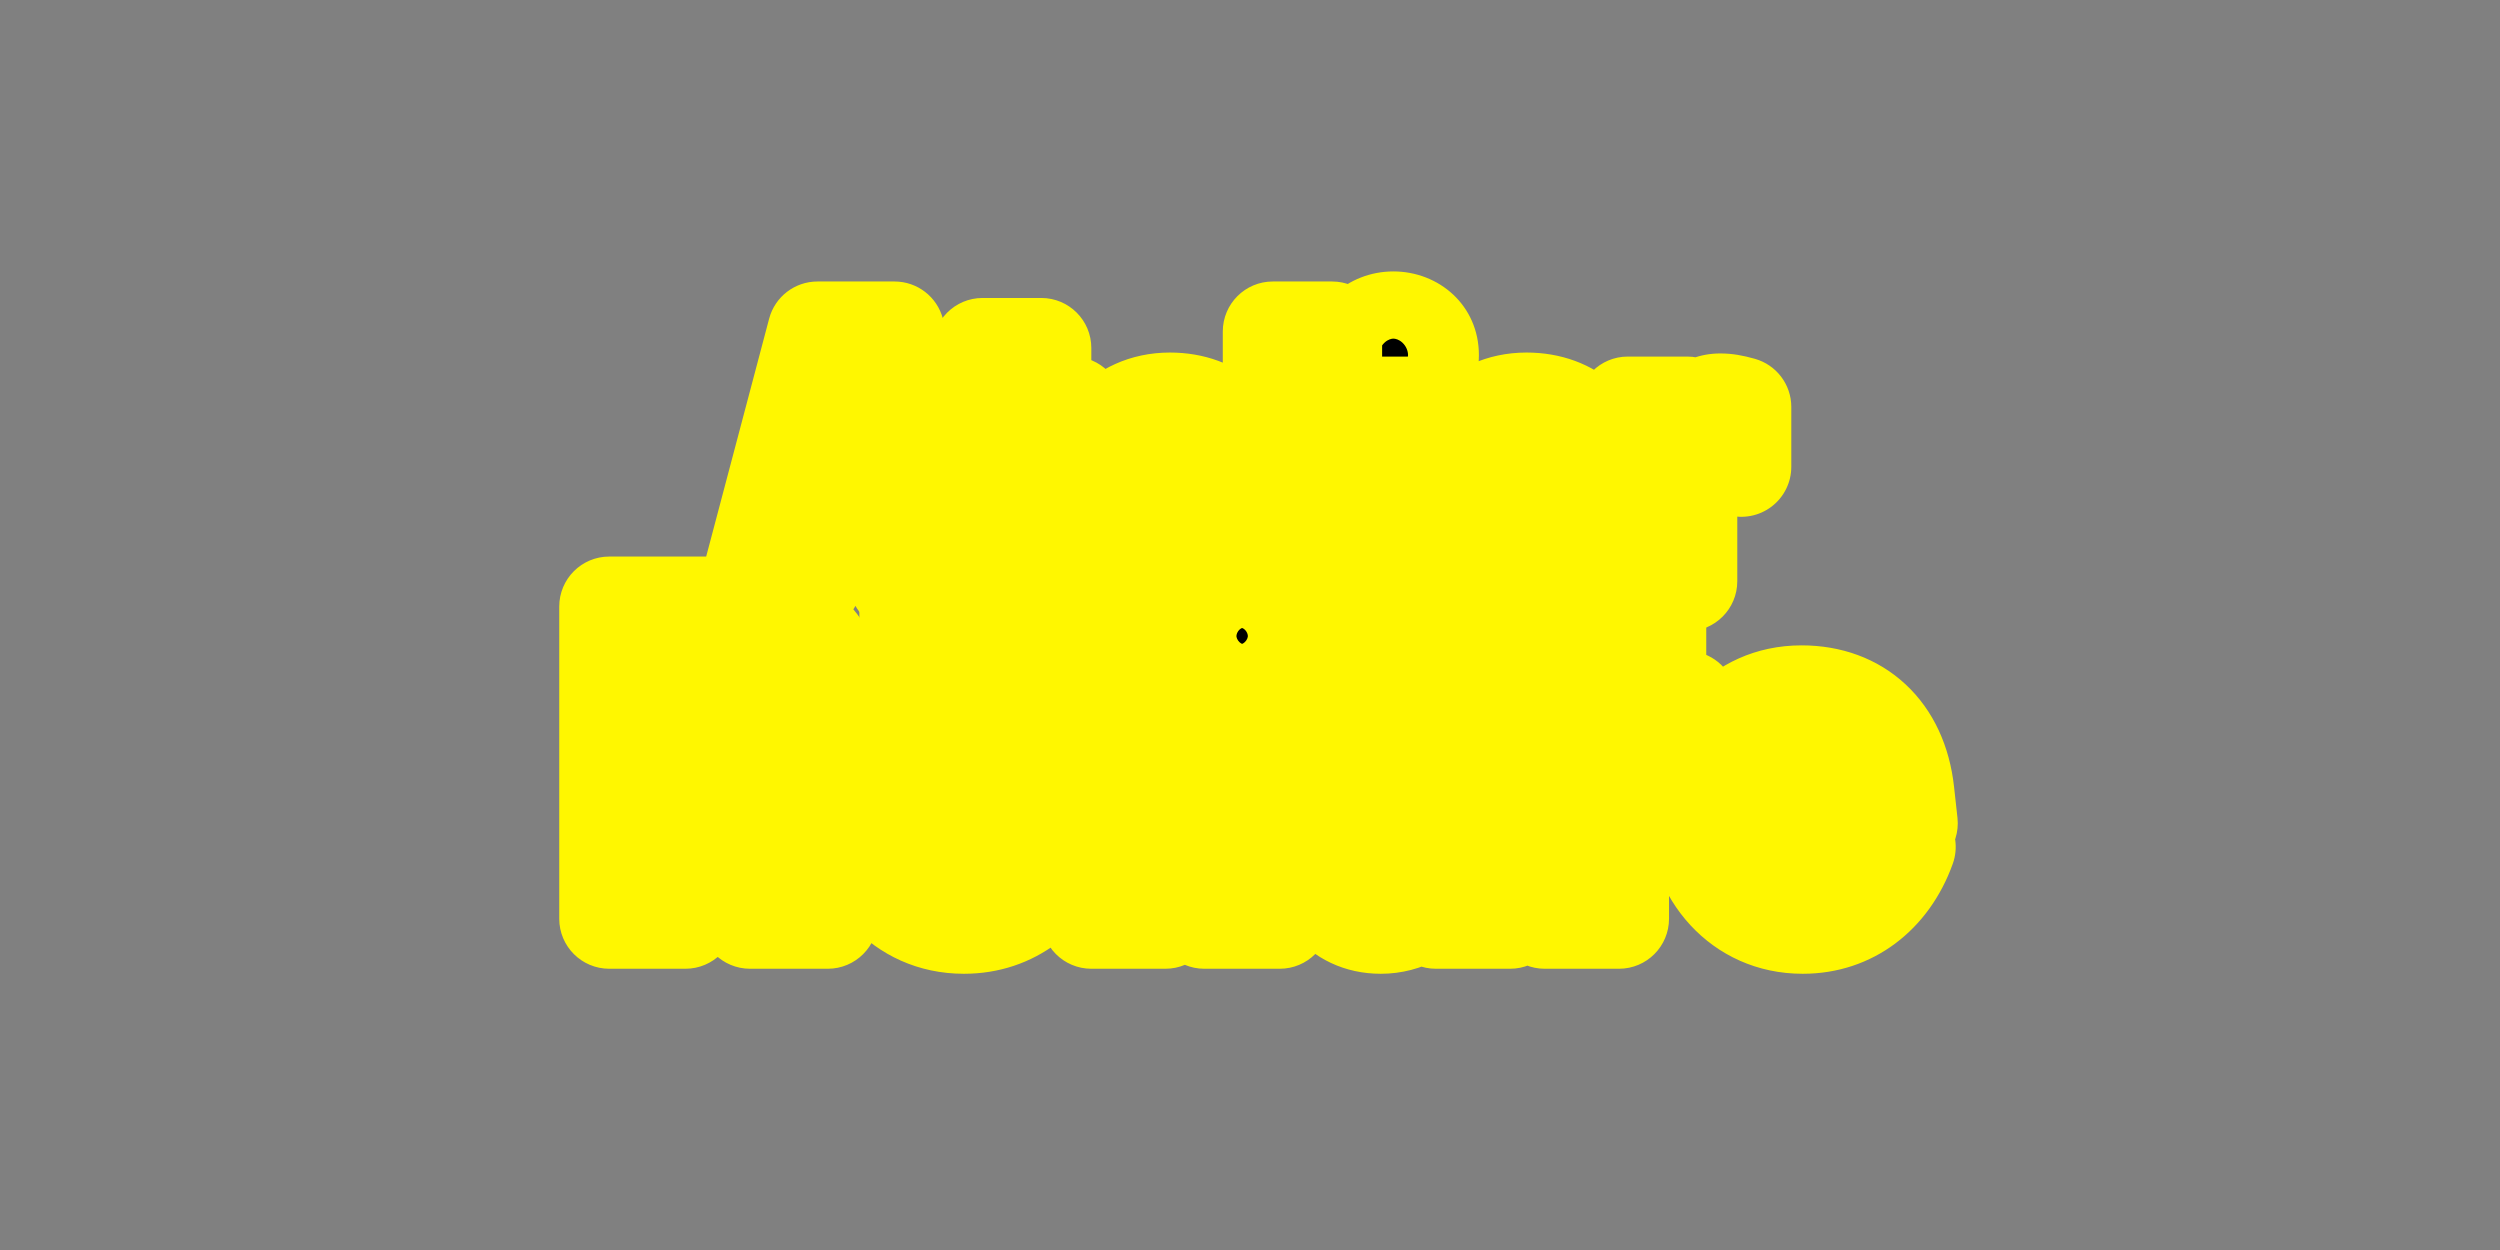 <svg width="800" height="400" viewBox="0 0 800 400" fill="none" xmlns="http://www.w3.org/2000/svg">
<rect x="0" y="0" width="800" height="400" fill="#808080" stroke="none"/>
<rect x="275" y="137.145" width="271" height="125" fill="#FFF700"/>
<mask id="path-2-outside-1_331_350" maskUnits="userSpaceOnUse" x="178" y="86" width="449" height="226" fill="black">
<rect fill="white" x="178" y="86" width="449" height="226"/>
<path d="M240.437 186L261.589 106.078H286.257L307.234 186H287.663L284.323 171.703H263.171L259.831 186H240.437ZM267.214 154.418H280.28L273.777 126.469L267.214 154.418ZM331.055 187.289C320.86 187.289 314.415 180.492 314.415 169.477V145.629H306.212V130.102H314.415V111.352H333.223V130.102H343.243V145.629H333.223V166.371C333.223 169.594 334.571 171.117 337.384 171.117C338.966 171.117 341.075 170.414 343.243 169.301V184.535C339.024 186.234 334.747 187.289 331.055 187.289ZM374.682 187.289C359.213 187.289 347.495 174.691 347.495 158.051C347.495 141.234 358.979 128.812 374.389 128.812C388.803 128.812 398.998 138.07 400.698 153.598L401.577 161.566H365.424C365.541 167.836 369.35 172.23 374.799 172.23C378.08 172.23 380.893 170.648 382.944 167.602H401.049C396.655 179.906 386.752 187.289 374.682 187.289ZM365.483 150.199H383.881C383.061 145.043 379.487 141.586 374.799 141.586C370.112 141.586 366.479 144.926 365.483 150.199ZM426.277 186H407.293V106.078H426.277V186ZM436.213 186V130.102H455.548V186H436.213ZM445.88 124.359C439.435 124.359 434.572 119.789 434.572 113.637C434.572 107.367 439.377 102.855 445.88 102.855C452.443 102.855 457.248 107.367 457.248 113.637C457.248 119.789 452.384 124.359 445.88 124.359ZM488.804 187.289C473.335 187.289 461.616 174.691 461.616 158.051C461.616 141.234 473.101 128.812 488.511 128.812C502.925 128.812 513.12 138.07 514.82 153.598L515.698 161.566H479.546C479.663 167.836 483.472 172.23 488.921 172.23C492.202 172.23 495.015 170.648 497.066 167.602H515.171C510.777 179.906 500.874 187.289 488.804 187.289ZM479.605 150.199H498.003C497.183 145.043 493.609 141.586 488.921 141.586C484.234 141.586 480.601 144.926 479.605 150.199ZM549.774 148.148C543.856 148.148 539.93 152.426 539.93 158.812V186H520.888V130.102H539.93V137.543C541.923 132.328 545.907 129.105 550.477 129.105C552.47 129.105 554.286 129.398 557.216 130.219V149.379C553.876 148.441 551.825 148.148 549.774 148.148ZM194.958 294V194.098H234.509C253.259 194.098 266.735 205.89 266.735 222.369C266.735 231.891 261.096 240.899 253.918 244.269C260.729 246.539 264.904 252.838 264.904 261.48V294H240.002V269.464C240.002 259.283 237.072 255.914 228.576 255.914H219.348V294H194.958ZM230.041 234.894C236.56 234.894 241.613 230.646 241.613 224.933C241.613 219.22 236.633 215.045 230.041 215.045H219.348V234.894H230.041ZM308.451 295.611C289.115 295.611 274.467 279.864 274.467 259.063C274.467 238.043 288.822 222.516 308.085 222.516C326.103 222.516 338.847 234.088 340.971 253.497L342.069 263.458H296.879C297.025 271.295 301.786 276.788 308.598 276.788C312.699 276.788 316.215 274.811 318.778 271.002H341.41C335.917 286.383 323.539 295.611 308.451 295.611ZM296.952 249.249H319.95C318.925 242.804 314.457 238.482 308.598 238.482C302.738 238.482 298.197 242.657 296.952 249.249ZM372.945 294H349.215V194.098H372.945V294ZM385.364 294V224.127H409.534V294H385.364ZM397.449 216.949C389.393 216.949 383.313 211.236 383.313 203.546C383.313 195.709 389.319 190.069 397.449 190.069C405.652 190.069 411.658 195.709 411.658 203.546C411.658 211.236 405.579 216.949 397.449 216.949ZM443.486 262.945C443.486 269.83 446.416 274.151 451.177 274.151C456.157 274.151 459.453 269.464 459.453 262.14V224.127H483.257V294H459.453V285.797C456.67 291.51 449.858 295.611 441.875 295.611C428.325 295.611 419.756 284.845 419.756 267.706V224.127H443.486V262.945ZM530.393 246.686C522.995 246.686 518.088 252.032 518.088 260.016V294H494.284V224.127H518.088V233.429C520.578 226.91 525.559 222.882 531.271 222.882C533.762 222.882 536.032 223.248 539.694 224.273V248.224C535.52 247.052 532.956 246.686 530.393 246.686ZM576.869 295.611C557.533 295.611 542.885 279.864 542.885 259.063C542.885 238.043 557.24 222.516 576.503 222.516C594.521 222.516 607.265 234.088 609.389 253.497L610.487 263.458H565.297C565.443 271.295 570.204 276.788 577.016 276.788C581.117 276.788 584.633 274.811 587.196 271.002H609.828C604.335 286.383 591.957 295.611 576.869 295.611ZM565.37 249.249H588.368C587.343 242.804 582.875 238.482 577.016 238.482C571.156 238.482 566.615 242.657 565.37 249.249Z"/>
</mask>
<path d="M240.437 186L261.589 106.078H286.257L307.234 186H287.663L284.323 171.703H263.171L259.831 186H240.437ZM267.214 154.418H280.28L273.777 126.469L267.214 154.418ZM331.055 187.289C320.86 187.289 314.415 180.492 314.415 169.477V145.629H306.212V130.102H314.415V111.352H333.223V130.102H343.243V145.629H333.223V166.371C333.223 169.594 334.571 171.117 337.384 171.117C338.966 171.117 341.075 170.414 343.243 169.301V184.535C339.024 186.234 334.747 187.289 331.055 187.289ZM374.682 187.289C359.213 187.289 347.495 174.691 347.495 158.051C347.495 141.234 358.979 128.812 374.389 128.812C388.803 128.812 398.998 138.07 400.698 153.598L401.577 161.566H365.424C365.541 167.836 369.35 172.23 374.799 172.23C378.08 172.23 380.893 170.648 382.944 167.602H401.049C396.655 179.906 386.752 187.289 374.682 187.289ZM365.483 150.199H383.881C383.061 145.043 379.487 141.586 374.799 141.586C370.112 141.586 366.479 144.926 365.483 150.199ZM426.277 186H407.293V106.078H426.277V186ZM436.213 186V130.102H455.548V186H436.213ZM445.88 124.359C439.435 124.359 434.572 119.789 434.572 113.637C434.572 107.367 439.377 102.855 445.88 102.855C452.443 102.855 457.248 107.367 457.248 113.637C457.248 119.789 452.384 124.359 445.88 124.359ZM488.804 187.289C473.335 187.289 461.616 174.691 461.616 158.051C461.616 141.234 473.101 128.812 488.511 128.812C502.925 128.812 513.12 138.07 514.82 153.598L515.698 161.566H479.546C479.663 167.836 483.472 172.23 488.921 172.23C492.202 172.23 495.015 170.648 497.066 167.602H515.171C510.777 179.906 500.874 187.289 488.804 187.289ZM479.605 150.199H498.003C497.183 145.043 493.609 141.586 488.921 141.586C484.234 141.586 480.601 144.926 479.605 150.199ZM549.774 148.148C543.856 148.148 539.93 152.426 539.93 158.812V186H520.888V130.102H539.93V137.543C541.923 132.328 545.907 129.105 550.477 129.105C552.47 129.105 554.286 129.398 557.216 130.219V149.379C553.876 148.441 551.825 148.148 549.774 148.148ZM194.958 294V194.098H234.509C253.259 194.098 266.735 205.89 266.735 222.369C266.735 231.891 261.096 240.899 253.918 244.269C260.729 246.539 264.904 252.838 264.904 261.48V294H240.002V269.464C240.002 259.283 237.072 255.914 228.576 255.914H219.348V294H194.958ZM230.041 234.894C236.56 234.894 241.613 230.646 241.613 224.933C241.613 219.22 236.633 215.045 230.041 215.045H219.348V234.894H230.041ZM308.451 295.611C289.115 295.611 274.467 279.864 274.467 259.063C274.467 238.043 288.822 222.516 308.085 222.516C326.103 222.516 338.847 234.088 340.971 253.497L342.069 263.458H296.879C297.025 271.295 301.786 276.788 308.598 276.788C312.699 276.788 316.215 274.811 318.778 271.002H341.41C335.917 286.383 323.539 295.611 308.451 295.611ZM296.952 249.249H319.95C318.925 242.804 314.457 238.482 308.598 238.482C302.738 238.482 298.197 242.657 296.952 249.249ZM372.945 294H349.215V194.098H372.945V294ZM385.364 294V224.127H409.534V294H385.364ZM397.449 216.949C389.393 216.949 383.313 211.236 383.313 203.546C383.313 195.709 389.319 190.069 397.449 190.069C405.652 190.069 411.658 195.709 411.658 203.546C411.658 211.236 405.579 216.949 397.449 216.949ZM443.486 262.945C443.486 269.83 446.416 274.151 451.177 274.151C456.157 274.151 459.453 269.464 459.453 262.14V224.127H483.257V294H459.453V285.797C456.67 291.51 449.858 295.611 441.875 295.611C428.325 295.611 419.756 284.845 419.756 267.706V224.127H443.486V262.945ZM530.393 246.686C522.995 246.686 518.088 252.032 518.088 260.016V294H494.284V224.127H518.088V233.429C520.578 226.91 525.559 222.882 531.271 222.882C533.762 222.882 536.032 223.248 539.694 224.273V248.224C535.52 247.052 532.956 246.686 530.393 246.686ZM576.869 295.611C557.533 295.611 542.885 279.864 542.885 259.063C542.885 238.043 557.24 222.516 576.503 222.516C594.521 222.516 607.265 234.088 609.389 253.497L610.487 263.458H565.297C565.443 271.295 570.204 276.788 577.016 276.788C581.117 276.788 584.633 274.811 587.196 271.002H609.828C604.335 286.383 591.957 295.611 576.869 295.611ZM565.37 249.249H588.368C587.343 242.804 582.875 238.482 577.016 238.482C571.156 238.482 566.615 242.657 565.37 249.249Z" fill="black"/>
<path d="M240.437 186L224.969 181.906C223.699 186.707 224.729 191.825 227.758 195.76C230.787 199.694 235.471 202 240.437 202V186ZM261.589 106.078V90.078C254.329 90.078 247.979 94.966 246.122 101.984L261.589 106.078ZM286.257 106.078L301.733 102.016C299.887 94.982 293.529 90.078 286.257 90.078V106.078ZM307.234 186V202C312.193 202 316.873 199.7 319.902 195.773C322.932 191.846 323.969 186.736 322.709 181.938L307.234 186ZM287.663 186L272.083 189.64C273.774 196.879 280.229 202 287.663 202V186ZM284.323 171.703L299.904 168.063C298.213 160.824 291.758 155.703 284.323 155.703V171.703ZM263.171 171.703V155.703C255.737 155.703 249.282 160.824 247.591 168.063L263.171 171.703ZM259.831 186V202C267.266 202 273.721 196.879 275.412 189.64L259.831 186ZM267.214 154.418L251.638 150.761C250.521 155.518 251.639 160.525 254.674 164.355C257.709 168.185 262.327 170.418 267.214 170.418V154.418ZM280.28 154.418V170.418C285.162 170.418 289.776 168.19 292.811 164.367C295.846 160.545 296.97 155.546 295.864 150.792L280.28 154.418ZM273.777 126.469L289.36 122.842C287.675 115.602 281.226 110.476 273.792 110.469C266.359 110.461 259.899 115.575 258.2 122.811L273.777 126.469ZM240.437 186L255.904 190.094L277.057 110.172L261.589 106.078L246.122 101.984L224.969 181.906L240.437 186ZM261.589 106.078V122.078H286.257V106.078V90.078H261.589V106.078ZM286.257 106.078L270.781 110.14L291.758 190.062L307.234 186L322.709 181.938L301.733 102.016L286.257 106.078ZM307.234 186V170H287.663V186V202H307.234V186ZM287.663 186L303.244 182.36L299.904 168.063L284.323 171.703L268.743 175.343L272.083 189.64L287.663 186ZM284.323 171.703V155.703H263.171V171.703V187.703H284.323V171.703ZM263.171 171.703L247.591 168.063L244.251 182.36L259.831 186L275.412 189.64L278.752 175.343L263.171 171.703ZM259.831 186V170H240.437V186V202H259.831V186ZM267.214 154.418V170.418H280.28V154.418V138.418H267.214V154.418ZM280.28 154.418L295.864 150.792L289.36 122.842L273.777 126.469L258.193 130.095L264.697 158.044L280.28 154.418ZM273.777 126.469L258.2 122.811L251.638 150.761L267.214 154.418L282.79 158.075L289.353 130.126L273.777 126.469ZM314.415 145.629H330.415C330.415 136.792 323.251 129.629 314.415 129.629V145.629ZM306.212 145.629H290.212C290.212 154.465 297.375 161.629 306.212 161.629V145.629ZM306.212 130.102V114.102C297.375 114.102 290.212 121.265 290.212 130.102H306.212ZM314.415 130.102V146.102C323.251 146.102 330.415 138.938 330.415 130.102H314.415ZM314.415 111.352V95.352C305.578 95.352 298.415 102.515 298.415 111.352H314.415ZM333.223 111.352H349.223C349.223 102.515 342.06 95.352 333.223 95.352V111.352ZM333.223 130.102H317.223C317.223 138.938 324.387 146.102 333.223 146.102V130.102ZM343.243 130.102H359.243C359.243 121.265 352.08 114.102 343.243 114.102V130.102ZM343.243 145.629V161.629C352.08 161.629 359.243 154.465 359.243 145.629H343.243ZM333.223 145.629V129.629C324.387 129.629 317.223 136.792 317.223 145.629H333.223ZM343.243 169.301H359.243C359.243 163.725 356.34 158.551 351.581 155.645C346.823 152.739 340.894 152.521 335.934 155.068L343.243 169.301ZM343.243 184.535L349.221 199.377C355.277 196.937 359.243 191.064 359.243 184.535H343.243ZM331.055 187.289V171.289C330.285 171.289 330.004 171.163 330.06 171.185C330.143 171.218 330.367 171.339 330.581 171.567C330.786 171.785 330.773 171.878 330.687 171.632C330.592 171.361 330.415 170.683 330.415 169.477H314.415H298.415C298.415 178.069 300.968 186.772 307.243 193.46C313.623 200.262 322.274 203.289 331.055 203.289V187.289ZM314.415 169.477H330.415V145.629H314.415H298.415V169.477H314.415ZM314.415 145.629V129.629H306.212V145.629V161.629H314.415V145.629ZM306.212 145.629H322.212V130.102H306.212H290.212V145.629H306.212ZM306.212 130.102V146.102H314.415V130.102V114.102H306.212V130.102ZM314.415 130.102H330.415V111.352H314.415H298.415V130.102H314.415ZM314.415 111.352V127.352H333.223V111.352V95.352H314.415V111.352ZM333.223 111.352H317.223V130.102H333.223H349.223V111.352H333.223ZM333.223 130.102V146.102H343.243V130.102V114.102H333.223V130.102ZM343.243 130.102H327.243V145.629H343.243H359.243V130.102H343.243ZM343.243 145.629V129.629H333.223V145.629V161.629H343.243V145.629ZM333.223 145.629H317.223V166.371H333.223H349.223V145.629H333.223ZM333.223 166.371H317.223C317.223 169.795 317.875 175.557 322.229 180.513C326.958 185.896 333.151 187.117 337.384 187.117V171.117V155.117C338.803 155.117 342.917 155.576 346.269 159.393C349.245 162.78 349.223 166.169 349.223 166.371H333.223ZM337.384 171.117V187.117C342.805 187.117 347.662 185.018 350.552 183.534L343.243 169.301L335.934 155.068C335.47 155.306 335.238 155.381 335.27 155.371C335.297 155.362 335.469 155.309 335.774 155.253C336.068 155.199 336.622 155.117 337.384 155.117V171.117ZM343.243 169.301H327.243V184.535H343.243H359.243V169.301H343.243ZM343.243 184.535L337.265 169.694C334.157 170.946 331.991 171.289 331.055 171.289V187.289V203.289C337.502 203.289 343.892 201.523 349.221 199.377L343.243 184.535ZM400.698 153.598L384.793 155.338L384.794 155.352L400.698 153.598ZM401.577 161.566V177.566C406.125 177.566 410.459 175.63 413.494 172.242C416.529 168.854 417.979 164.334 417.48 159.812L401.577 161.566ZM365.424 161.566V145.566C361.129 145.566 357.014 147.293 354.005 150.359C350.997 153.424 349.347 157.571 349.427 161.865L365.424 161.566ZM382.944 167.602V151.602C377.619 151.602 372.643 154.25 369.67 158.668L382.944 167.602ZM401.049 167.602L416.117 172.983C417.867 168.083 417.125 162.638 414.128 158.385C411.131 154.132 406.252 151.602 401.049 151.602V167.602ZM365.483 150.199L349.761 147.23C348.877 151.91 350.124 156.742 353.164 160.409C356.204 164.077 360.719 166.199 365.483 166.199V150.199ZM383.881 150.199V166.199C388.564 166.199 393.011 164.148 396.051 160.586C399.091 157.024 400.418 152.31 399.683 147.685L383.881 150.199ZM374.682 187.289V171.289C369.124 171.289 363.495 166.969 363.495 158.051H347.495H331.495C331.495 182.414 349.303 203.289 374.682 203.289V187.289ZM347.495 158.051H363.495C363.495 148.81 369.026 144.812 374.389 144.812V128.812V112.812C348.932 112.812 331.495 133.659 331.495 158.051H347.495ZM374.389 128.812V144.812C378.058 144.812 380.153 145.921 381.399 147.084C382.693 148.29 384.285 150.702 384.793 155.338L400.698 153.598L416.603 151.857C415.411 140.966 411.056 130.985 403.224 123.681C395.344 116.333 385.134 112.812 374.389 112.812V128.812ZM400.698 153.598L384.794 155.352L385.673 163.32L401.577 161.566L417.48 159.812L416.601 151.844L400.698 153.598ZM401.577 161.566V145.566H365.424V161.566V177.566H401.577V161.566ZM365.424 161.566L349.427 161.865C349.544 168.11 351.535 174.604 356.074 179.789C360.765 185.147 367.47 188.23 374.799 188.23V172.23V156.23C376.679 156.23 378.755 157.117 380.151 158.71C380.762 159.409 381.089 160.069 381.252 160.531C381.415 160.989 381.421 161.257 381.421 161.267L365.424 161.566ZM374.799 172.23V188.23C384.029 188.23 391.56 183.455 396.217 176.536L382.944 167.602L369.67 158.668C369.828 158.433 370.364 157.751 371.443 157.139C372.567 156.502 373.777 156.23 374.799 156.23V172.23ZM382.944 167.602V183.602H401.049V167.602V151.602H382.944V167.602ZM401.049 167.602L385.981 162.22C383.617 168.84 379.292 171.289 374.682 171.289V187.289V203.289C394.212 203.289 409.692 190.972 416.117 172.983L401.049 167.602ZM365.483 150.199V166.199H383.881V150.199V134.199H365.483V150.199ZM383.881 150.199L399.683 147.685C397.877 136.338 388.85 125.586 374.799 125.586V141.586V157.586C373.003 157.586 371.121 156.847 369.748 155.538C368.47 154.319 368.146 153.127 368.08 152.713L383.881 150.199ZM374.799 141.586V125.586C360.99 125.586 351.901 135.897 349.761 147.23L365.483 150.199L381.205 153.169C381.162 153.396 380.873 154.505 379.609 155.672C378.251 156.925 376.449 157.586 374.799 157.586V141.586ZM426.277 186V202C435.114 202 442.277 194.837 442.277 186H426.277ZM407.293 186H391.293C391.293 194.837 398.456 202 407.293 202V186ZM407.293 106.078V90.078C398.456 90.078 391.293 97.242 391.293 106.078H407.293ZM426.277 106.078H442.277C442.277 97.242 435.114 90.078 426.277 90.078V106.078ZM426.277 186V170H407.293V186V202H426.277V186ZM407.293 186H423.293V106.078H407.293H391.293V186H407.293ZM407.293 106.078V122.078H426.277V106.078V90.078H407.293V106.078ZM426.277 106.078H410.277V186H426.277H442.277V106.078H426.277ZM436.213 186H420.213C420.213 194.837 427.376 202 436.213 202V186ZM436.213 130.102V114.102C427.376 114.102 420.213 121.265 420.213 130.102H436.213ZM455.548 130.102H471.548C471.548 121.265 464.385 114.102 455.548 114.102V130.102ZM455.548 186V202C464.385 202 471.548 194.837 471.548 186H455.548ZM436.213 186H452.213V130.102H436.213H420.213V186H436.213ZM436.213 130.102V146.102H455.548V130.102V114.102H436.213V130.102ZM455.548 130.102H439.548V186H455.548H471.548V130.102H455.548ZM455.548 186V170H436.213V186V202H455.548V186ZM445.88 124.359V108.359C446.487 108.359 447.67 108.609 448.803 109.68C449.982 110.796 450.572 112.322 450.572 113.637H434.572H418.572C418.572 129.456 431.453 140.359 445.88 140.359V124.359ZM434.572 113.637H450.572C450.572 114.763 450.062 116.304 448.802 117.5C447.596 118.644 446.375 118.855 445.88 118.855V102.855V86.856C431.338 86.856 418.572 97.753 418.572 113.637H434.572ZM445.88 102.855V118.855C445.452 118.855 444.245 118.668 443.032 117.52C441.761 116.318 441.248 114.766 441.248 113.637H457.248H473.248C473.248 97.7 460.425 86.856 445.88 86.856V102.855ZM457.248 113.637H441.248C441.248 112.319 441.84 110.782 443.031 109.66C444.172 108.584 445.34 108.359 445.88 108.359V124.359V140.359C460.311 140.359 473.248 129.509 473.248 113.637H457.248ZM514.82 153.598L498.914 155.338L498.916 155.352L514.82 153.598ZM515.698 161.566V177.566C520.247 177.566 524.581 175.63 527.616 172.242C530.651 168.854 532.101 164.334 531.602 159.812L515.698 161.566ZM479.546 161.566V145.566C475.251 145.566 471.136 147.293 468.127 150.359C465.118 153.424 463.469 157.571 463.549 161.865L479.546 161.566ZM497.066 167.602V151.602C491.741 151.602 486.765 154.25 483.792 158.668L497.066 167.602ZM515.171 167.602L530.239 172.983C531.989 168.083 531.247 162.638 528.25 158.385C525.252 154.132 520.374 151.602 515.171 151.602V167.602ZM479.605 150.199L463.883 147.23C462.999 151.91 464.246 156.742 467.286 160.409C470.325 164.077 474.841 166.199 479.605 166.199V150.199ZM498.003 150.199V166.199C502.686 166.199 507.133 164.148 510.173 160.586C513.213 157.024 514.54 152.31 513.804 147.685L498.003 150.199ZM488.804 187.289V171.289C483.246 171.289 477.616 166.969 477.616 158.051H461.616H445.616C445.616 182.414 463.424 203.289 488.804 203.289V187.289ZM461.616 158.051H477.616C477.616 148.81 483.148 144.812 488.511 144.812V128.812V112.812C463.054 112.812 445.616 133.659 445.616 158.051H461.616ZM488.511 128.812V144.812C492.18 144.812 494.275 145.921 495.521 147.084C496.815 148.29 498.407 150.702 498.914 155.338L514.82 153.598L530.725 151.857C529.533 140.966 525.178 130.985 517.346 123.681C509.466 116.333 499.256 112.812 488.511 112.812V128.812ZM514.82 153.598L498.916 155.352L499.795 163.32L515.698 161.566L531.602 159.812L530.723 151.844L514.82 153.598ZM515.698 161.566V145.566H479.546V161.566V177.566H515.698V161.566ZM479.546 161.566L463.549 161.865C463.666 168.11 465.657 174.604 470.196 179.789C474.887 185.147 481.592 188.23 488.921 188.23V172.23V156.23C490.801 156.23 492.877 157.117 494.272 158.71C494.884 159.409 495.211 160.069 495.374 160.531C495.537 160.989 495.543 161.257 495.543 161.267L479.546 161.566ZM488.921 172.23V188.23C498.151 188.23 505.682 183.455 510.339 176.536L497.066 167.602L483.792 158.668C483.95 158.433 484.485 157.751 485.565 157.139C486.689 156.502 487.899 156.23 488.921 156.23V172.23ZM497.066 167.602V183.602H515.171V167.602V151.602H497.066V167.602ZM515.171 167.602L500.103 162.22C497.739 168.84 493.414 171.289 488.804 171.289V187.289V203.289C508.334 203.289 523.814 190.972 530.239 172.983L515.171 167.602ZM479.605 150.199V166.199H498.003V150.199V134.199H479.605V150.199ZM498.003 150.199L513.804 147.685C511.999 136.338 502.972 125.586 488.921 125.586V141.586V157.586C487.125 157.586 485.243 156.847 483.87 155.538C482.592 154.319 482.268 153.127 482.202 152.713L498.003 150.199ZM488.921 141.586V125.586C475.112 125.586 466.023 135.897 463.883 147.23L479.605 150.199L495.327 153.169C495.284 153.396 494.995 154.505 493.731 155.672C492.373 156.925 490.571 157.586 488.921 157.586V141.586ZM539.93 186V202C548.767 202 555.93 194.837 555.93 186H539.93ZM520.888 186H504.888C504.888 194.837 512.051 202 520.888 202V186ZM520.888 130.102V114.102C512.051 114.102 504.888 121.265 504.888 130.102H520.888ZM539.93 130.102H555.93C555.93 121.265 548.767 114.102 539.93 114.102V130.102ZM539.93 137.543H523.93C523.93 145.26 529.439 151.877 537.027 153.277C544.616 154.678 552.123 150.462 554.877 143.253L539.93 137.543ZM557.216 130.219H573.216C573.216 123.044 568.439 116.746 561.53 114.811L557.216 130.219ZM557.216 149.379L552.892 164.784C557.713 166.137 562.89 165.155 566.88 162.13C570.871 159.105 573.216 154.386 573.216 149.379H557.216ZM549.774 148.148V132.148C542.769 132.148 535.893 134.789 530.867 140.243C525.952 145.576 523.93 152.355 523.93 158.812H539.93H555.93C555.93 158.883 555.872 160.33 554.399 161.928C552.815 163.647 550.862 164.148 549.774 164.148V148.148ZM539.93 158.812H523.93V186H539.93H555.93V158.812H539.93ZM539.93 186V170H520.888V186V202H539.93V186ZM520.888 186H536.888V130.102H520.888H504.888V186H520.888ZM520.888 130.102V146.102H539.93V130.102V114.102H520.888V130.102ZM539.93 130.102H523.93V137.543H539.93H555.93V130.102H539.93ZM539.93 137.543L554.877 143.253C555.013 142.897 554.964 143.275 554.251 143.848C553.46 144.482 552.121 145.105 550.477 145.105V129.105V113.105C537.478 113.105 528.631 122.287 524.984 131.833L539.93 137.543ZM550.477 129.105V145.105C550.614 145.105 550.698 145.109 550.9 145.143C551.184 145.189 551.758 145.306 552.902 145.626L557.216 130.219L561.53 114.811C557.796 113.766 554.442 113.105 550.477 113.105V129.105ZM557.216 130.219H541.216V149.379H557.216H573.216V130.219H557.216ZM557.216 149.379L561.54 133.974C557.292 132.782 553.728 132.148 549.774 132.148V148.148V164.148C549.965 164.148 550.143 164.156 550.476 164.21C550.88 164.275 551.604 164.422 552.892 164.784L557.216 149.379ZM194.958 294H178.958C178.958 302.837 186.121 310 194.958 310V294ZM194.958 194.098V178.098C186.121 178.098 178.958 185.261 178.958 194.098H194.958ZM253.918 244.269L247.119 229.785C241.196 232.565 237.562 238.672 237.945 245.205C238.328 251.737 242.65 257.378 248.858 259.447L253.918 244.269ZM264.904 294V310C273.741 310 280.904 302.837 280.904 294H264.904ZM240.002 294H224.002C224.002 302.837 231.165 310 240.002 310V294ZM219.348 255.914V239.914C210.511 239.914 203.348 247.078 203.348 255.914H219.348ZM219.348 294V310C228.184 310 235.348 302.837 235.348 294H219.348ZM219.348 215.045V199.045C210.511 199.045 203.348 206.208 203.348 215.045H219.348ZM219.348 234.894H203.348C203.348 243.73 210.511 250.894 219.348 250.894V234.894ZM194.958 294H210.958V194.098H194.958H178.958V294H194.958ZM194.958 194.098V210.098H234.509V194.098V178.098H194.958V194.098ZM234.509 194.098V210.098C246.467 210.098 250.735 216.641 250.735 222.369H266.735H282.735C282.735 195.139 260.051 178.098 234.509 178.098V194.098ZM266.735 222.369H250.735C250.735 224.025 250.222 225.847 249.281 227.423C248.298 229.07 247.316 229.692 247.119 229.785L253.918 244.269L260.716 258.752C274.128 252.457 282.735 237.38 282.735 222.369H266.735ZM253.918 244.269L248.858 259.447C248.904 259.463 248.831 259.443 248.712 259.351C248.592 259.258 248.529 259.172 248.519 259.156C248.488 259.109 248.904 259.719 248.904 261.48H264.904H280.904C280.904 247.361 273.567 233.953 258.978 229.09L253.918 244.269ZM264.904 261.48H248.904V294H264.904H280.904V261.48H264.904ZM264.904 294V278H240.002V294V310H264.904V294ZM240.002 294H256.002V269.464H240.002H224.002V294H240.002ZM240.002 269.464H256.002C256.002 263.83 255.422 255.292 249.675 248.52C243.245 240.941 234.315 239.914 228.576 239.914V255.914V271.914C229.779 271.914 229.729 272.052 229.025 271.824C228.618 271.692 227.997 271.44 227.284 270.983C226.554 270.515 225.866 269.919 225.275 269.223C224.694 268.538 224.324 267.894 224.103 267.416C223.996 267.183 223.927 266.997 223.886 266.874C223.865 266.812 223.851 266.765 223.842 266.733C223.833 266.702 223.829 266.685 223.829 266.685C223.829 266.684 223.833 266.698 223.838 266.729C223.844 266.759 223.852 266.804 223.861 266.865C223.88 266.988 223.903 267.165 223.925 267.404C223.969 267.89 224.002 268.562 224.002 269.464H240.002ZM228.576 255.914V239.914H219.348V255.914V271.914H228.576V255.914ZM219.348 255.914H203.348V294H219.348H235.348V255.914H219.348ZM219.348 294V278H194.958V294V310H219.348V294ZM230.041 234.894V250.894C242.946 250.894 257.613 241.747 257.613 224.933H241.613H225.613C225.613 222.765 226.669 220.924 227.877 219.892C228.972 218.956 229.869 218.894 230.041 218.894V234.894ZM241.613 224.933H257.613C257.613 208.037 242.924 199.045 230.041 199.045V215.045V231.045C230.01 231.045 229.101 231.027 227.94 230.04C226.645 228.94 225.613 227.046 225.613 224.933H241.613ZM230.041 215.045V199.045H219.348V215.045V231.045H230.041V215.045ZM219.348 215.045H203.348V234.894H219.348H235.348V215.045H219.348ZM219.348 234.894V250.894H230.041V234.894V218.894H219.348V234.894ZM340.971 253.497L325.066 255.238L325.067 255.251L340.971 253.497ZM342.069 263.458V279.458C346.618 279.458 350.952 277.522 353.987 274.134C357.022 270.745 358.472 266.225 357.973 261.704L342.069 263.458ZM296.879 263.458V247.458C292.584 247.458 288.469 249.185 285.46 252.251C282.451 255.316 280.801 259.462 280.882 263.757L296.879 263.458ZM318.778 271.002V255.002C313.454 255.002 308.478 257.651 305.505 262.068L318.778 271.002ZM341.41 271.002L356.478 276.383C358.228 271.483 357.486 266.038 354.489 261.785C351.492 257.532 346.613 255.002 341.41 255.002V271.002ZM296.952 249.249L281.23 246.279C280.346 250.96 281.593 255.791 284.633 259.459C287.673 263.127 292.189 265.249 296.952 265.249V249.249ZM319.95 249.249V265.249C324.633 265.249 329.08 263.198 332.12 259.636C335.16 256.074 336.487 251.36 335.751 246.735L319.95 249.249ZM308.451 295.611V279.611C299.026 279.611 290.467 272.142 290.467 259.063H274.467H258.467C258.467 287.587 279.205 311.611 308.451 311.611V295.611ZM274.467 259.063H290.467C290.467 245.618 298.869 238.516 308.085 238.516V222.516V206.516C278.775 206.516 258.467 230.468 258.467 259.063H274.467ZM308.085 222.516V238.516C313.555 238.516 317.188 240.203 319.576 242.429C322.01 244.7 324.346 248.66 325.066 255.238L340.971 253.497L356.876 251.757C355.471 238.925 350.373 227.394 341.4 219.027C332.38 210.614 320.632 206.516 308.085 206.516V222.516ZM340.971 253.497L325.067 255.251L326.166 265.212L342.069 263.458L357.973 261.704L356.874 251.743L340.971 253.497ZM342.069 263.458V247.458H296.879V263.458V279.458H342.069V263.458ZM296.879 263.458L280.882 263.757C281.013 270.785 283.249 277.946 288.201 283.601C293.304 289.43 300.587 292.788 308.598 292.788V276.788V260.788C309.079 260.788 309.766 260.893 310.518 261.234C311.267 261.573 311.861 262.047 312.277 262.523C313.108 263.472 312.891 263.968 312.876 263.159L296.879 263.458ZM308.598 276.788V292.788C318.648 292.788 326.882 287.617 332.052 279.936L318.778 271.002L305.505 262.068C305.406 262.214 305.638 261.822 306.375 261.404C307.157 260.961 307.986 260.788 308.598 260.788V276.788ZM318.778 271.002V287.002H341.41V271.002V255.002H318.778V271.002ZM341.41 271.002L326.342 265.621C322.879 275.317 316.079 279.611 308.451 279.611V295.611V311.611C330.999 311.611 348.955 297.449 356.478 276.383L341.41 271.002ZM296.952 249.249V265.249H319.95V249.249V233.249H296.952V249.249ZM319.95 249.249L335.751 246.735C333.741 234.099 323.82 222.482 308.598 222.482V238.482V254.482C307.387 254.482 306.022 253.96 305.044 253.027C304.162 252.186 304.112 251.532 304.149 251.763L319.95 249.249ZM308.598 238.482V222.482C293.617 222.482 283.62 233.629 281.23 246.279L296.952 249.249L312.674 252.219C312.756 251.786 312.756 252.358 311.897 253.151C311.476 253.54 310.929 253.897 310.289 254.147C309.647 254.397 309.054 254.482 308.598 254.482V238.482ZM372.945 294V310C381.782 310 388.945 302.837 388.945 294H372.945ZM349.215 294H333.215C333.215 302.837 340.378 310 349.215 310V294ZM349.215 194.098V178.098C340.378 178.098 333.215 185.261 333.215 194.098H349.215ZM372.945 194.098H388.945C388.945 185.261 381.782 178.098 372.945 178.098V194.098ZM372.945 294V278H349.215V294V310H372.945V294ZM349.215 294H365.215V194.098H349.215H333.215V294H349.215ZM349.215 194.098V210.098H372.945V194.098V178.098H349.215V194.098ZM372.945 194.098H356.945V294H372.945H388.945V194.098H372.945ZM385.364 294H369.364C369.364 302.837 376.528 310 385.364 310V294ZM385.364 224.127V208.127C376.528 208.127 369.364 215.29 369.364 224.127H385.364ZM409.534 224.127H425.534C425.534 215.29 418.371 208.127 409.534 208.127V224.127ZM409.534 294V310C418.371 310 425.534 302.837 425.534 294H409.534ZM385.364 294H401.364V224.127H385.364H369.364V294H385.364ZM385.364 224.127V240.127H409.534V224.127V208.127H385.364V224.127ZM409.534 224.127H393.534V294H409.534H425.534V224.127H409.534ZM409.534 294V278H385.364V294V310H409.534V294ZM397.449 216.949V200.949C397.25 200.949 397.726 200.913 398.354 201.506C398.649 201.786 398.908 202.147 399.086 202.561C399.267 202.981 399.313 203.337 399.313 203.546H383.313H367.313C367.313 220.904 381.41 232.949 397.449 232.949V216.949ZM383.313 203.546H399.313C399.313 203.651 399.289 203.957 399.114 204.369C398.94 204.779 398.674 205.164 398.347 205.474C397.645 206.14 397.13 206.069 397.449 206.069V190.069V174.069C381.281 174.069 367.313 186.095 367.313 203.546H383.313ZM397.449 190.069V206.069C397.841 206.069 397.345 206.164 396.636 205.494C396.307 205.183 396.037 204.794 395.86 204.378C395.683 203.96 395.658 203.651 395.658 203.546H411.658H427.658C427.658 186.042 413.635 174.069 397.449 174.069V190.069ZM411.658 203.546H395.658C395.658 203.337 395.705 202.977 395.888 202.552C396.069 202.132 396.332 201.767 396.63 201.486C397.265 200.889 397.721 200.949 397.449 200.949V216.949V232.949C413.505 232.949 427.658 220.956 427.658 203.546H411.658ZM459.453 224.127V208.127C450.617 208.127 443.453 215.29 443.453 224.127H459.453ZM483.257 224.127H499.257C499.257 215.29 492.093 208.127 483.257 208.127V224.127ZM483.257 294V310C492.093 310 499.257 302.837 499.257 294H483.257ZM459.453 294H443.453C443.453 302.837 450.617 310 459.453 310V294ZM459.453 285.797H475.453C475.453 278.346 470.31 271.881 463.049 270.206C455.788 268.532 448.333 272.091 445.069 278.789L459.453 285.797ZM419.756 224.127V208.127C410.919 208.127 403.756 215.29 403.756 224.127H419.756ZM443.486 224.127H459.486C459.486 215.29 452.323 208.127 443.486 208.127V224.127ZM443.486 262.945H427.486C427.486 268.378 428.602 274.698 432.34 280.163C436.484 286.222 443.227 290.151 451.177 290.151V274.151V258.151C452.478 258.151 454.053 258.467 455.602 259.308C457.128 260.136 458.147 261.212 458.753 262.097C459.835 263.68 459.486 264.398 459.486 262.945H443.486ZM451.177 274.151V290.151C459.375 290.151 466.17 286.013 470.334 280.005C474.173 274.465 475.453 267.966 475.453 262.14H459.453H443.453C443.453 263.638 443.085 263.145 444.032 261.779C444.556 261.023 445.468 260.049 446.874 259.278C448.313 258.488 449.835 258.151 451.177 258.151V274.151ZM459.453 262.14H475.453V224.127H459.453H443.453V262.14H459.453ZM459.453 224.127V240.127H483.257V224.127V208.127H459.453V224.127ZM483.257 224.127H467.257V294H483.257H499.257V224.127H483.257ZM483.257 294V278H459.453V294V310H483.257V294ZM459.453 294H475.453V285.797H459.453H443.453V294H459.453ZM459.453 285.797L445.069 278.789C445.262 278.394 445.306 278.595 444.685 278.949C444.1 279.283 443.142 279.611 441.875 279.611V295.611V311.611C454.934 311.611 467.945 304.899 473.837 292.804L459.453 285.797ZM441.875 295.611V279.611C439.757 279.611 438.931 278.976 438.267 278.14C437.29 276.908 435.756 273.793 435.756 267.706H419.756H403.756C403.756 278.758 406.507 289.596 413.201 298.032C420.21 306.863 430.443 311.611 441.875 311.611V295.611ZM419.756 267.706H435.756V224.127H419.756H403.756V267.706H419.756ZM419.756 224.127V240.127H443.486V224.127V208.127H419.756V224.127ZM443.486 224.127H427.486V262.945H443.486H459.486V224.127H443.486ZM518.088 294V310C526.924 310 534.088 302.837 534.088 294H518.088ZM494.284 294H478.284C478.284 302.837 485.448 310 494.284 310V294ZM494.284 224.127V208.127C485.448 208.127 478.284 215.29 478.284 224.127H494.284ZM518.088 224.127H534.088C534.088 215.29 526.924 208.127 518.088 208.127V224.127ZM518.088 233.429H502.088C502.088 241.146 507.596 247.763 515.185 249.163C522.774 250.563 530.28 246.347 533.034 239.139L518.088 233.429ZM539.694 224.273H555.694C555.694 217.098 550.918 210.801 544.008 208.866L539.694 224.273ZM539.694 248.224L535.37 263.628C540.191 264.982 545.368 264 549.359 260.975C553.35 257.95 555.694 253.231 555.694 248.224H539.694ZM530.393 246.686V230.686C522.647 230.686 515.157 233.593 509.7 239.514C504.355 245.314 502.088 252.76 502.088 260.016H518.088H534.088C534.088 259.288 534.274 260.069 533.232 261.2C532.736 261.737 532.128 262.154 531.51 262.412C530.904 262.665 530.484 262.686 530.393 262.686V246.686ZM518.088 260.016H502.088V294H518.088H534.088V260.016H518.088ZM518.088 294V278H494.284V294V310H518.088V294ZM494.284 294H510.284V224.127H494.284H478.284V294H494.284ZM494.284 224.127V240.127H518.088V224.127V208.127H494.284V224.127ZM518.088 224.127H502.088V233.429H518.088H534.088V224.127H518.088ZM518.088 233.429L533.034 239.139C533.419 238.131 533.744 237.982 533.485 238.19C533.347 238.3 533.073 238.484 532.654 238.637C532.226 238.794 531.748 238.882 531.271 238.882V222.882V206.882C517.13 206.882 507.286 216.869 503.141 227.719L518.088 233.429ZM531.271 222.882V238.882C531.657 238.882 531.979 238.904 532.448 238.981C533 239.072 533.871 239.258 535.38 239.681L539.694 224.273L544.008 208.866C539.543 207.616 535.734 206.882 531.271 206.882V222.882ZM539.694 224.273H523.694V248.224H539.694H555.694V224.273H539.694ZM539.694 248.224L544.018 232.819C538.936 231.392 534.859 230.686 530.393 230.686V246.686V262.686C531.053 262.686 532.103 262.711 535.37 263.628L539.694 248.224ZM609.389 253.497L593.484 255.238L593.485 255.251L609.389 253.497ZM610.487 263.458V279.458C615.036 279.458 619.37 277.522 622.405 274.134C625.44 270.745 626.89 266.225 626.391 261.704L610.487 263.458ZM565.297 263.458V247.458C561.002 247.458 556.887 249.185 553.878 252.251C550.869 255.316 549.219 259.462 549.3 263.757L565.297 263.458ZM587.196 271.002V255.002C581.872 255.002 576.896 257.651 573.923 262.068L587.196 271.002ZM609.828 271.002L624.896 276.383C626.646 271.483 625.904 266.038 622.907 261.785C619.91 257.532 615.031 255.002 609.828 255.002V271.002ZM565.37 249.249L549.648 246.279C548.764 250.96 550.011 255.791 553.051 259.459C556.091 263.127 560.607 265.249 565.37 265.249V249.249ZM588.368 249.249V265.249C593.051 265.249 597.498 263.198 600.538 259.636C603.578 256.074 604.905 251.36 604.169 246.735L588.368 249.249ZM576.869 295.611V279.611C567.444 279.611 558.885 272.142 558.885 259.063H542.885H526.885C526.885 287.587 547.623 311.611 576.869 311.611V295.611ZM542.885 259.063H558.885C558.885 245.618 567.287 238.516 576.503 238.516V222.516V206.516C547.193 206.516 526.885 230.468 526.885 259.063H542.885ZM576.503 222.516V238.516C581.973 238.516 585.606 240.203 587.993 242.429C590.428 244.7 592.764 248.66 593.484 255.238L609.389 253.497L625.294 251.757C623.889 238.925 618.791 227.394 609.818 219.027C600.798 210.614 589.05 206.516 576.503 206.516V222.516ZM609.389 253.497L593.485 255.251L594.584 265.212L610.487 263.458L626.391 261.704L625.292 251.743L609.389 253.497ZM610.487 263.458V247.458H565.297V263.458V279.458H610.487V263.458ZM565.297 263.458L549.3 263.757C549.431 270.785 551.667 277.946 556.619 283.601C561.722 289.43 569.005 292.788 577.016 292.788V276.788V260.788C577.496 260.788 578.184 260.893 578.936 261.234C579.684 261.573 580.279 262.047 580.695 262.523C581.526 263.472 581.309 263.968 581.294 263.159L565.297 263.458ZM577.016 276.788V292.788C587.066 292.788 595.3 287.617 600.47 279.936L587.196 271.002L573.923 262.068C573.824 262.214 574.056 261.822 574.793 261.404C575.575 260.961 576.404 260.788 577.016 260.788V276.788ZM587.196 271.002V287.002H609.828V271.002V255.002H587.196V271.002ZM609.828 271.002L594.76 265.621C591.297 275.317 584.497 279.611 576.869 279.611V295.611V311.611C599.417 311.611 617.373 297.449 624.896 276.383L609.828 271.002ZM565.37 249.249V265.249H588.368V249.249V233.249H565.37V249.249ZM588.368 249.249L604.169 246.735C602.159 234.099 592.238 222.482 577.016 222.482V238.482V254.482C575.805 254.482 574.44 253.96 573.462 253.027C572.58 252.186 572.53 251.532 572.567 251.763L588.368 249.249ZM577.016 238.482V222.482C562.035 222.482 552.038 233.629 549.648 246.279L565.37 249.249L581.092 252.219C581.174 251.786 581.174 252.358 580.315 253.151C579.894 253.54 579.347 253.897 578.707 254.147C578.065 254.397 577.472 254.482 577.016 254.482V238.482Z" fill="#FFF700" mask="url(#path-2-outside-1_331_350)"/>
</svg>
